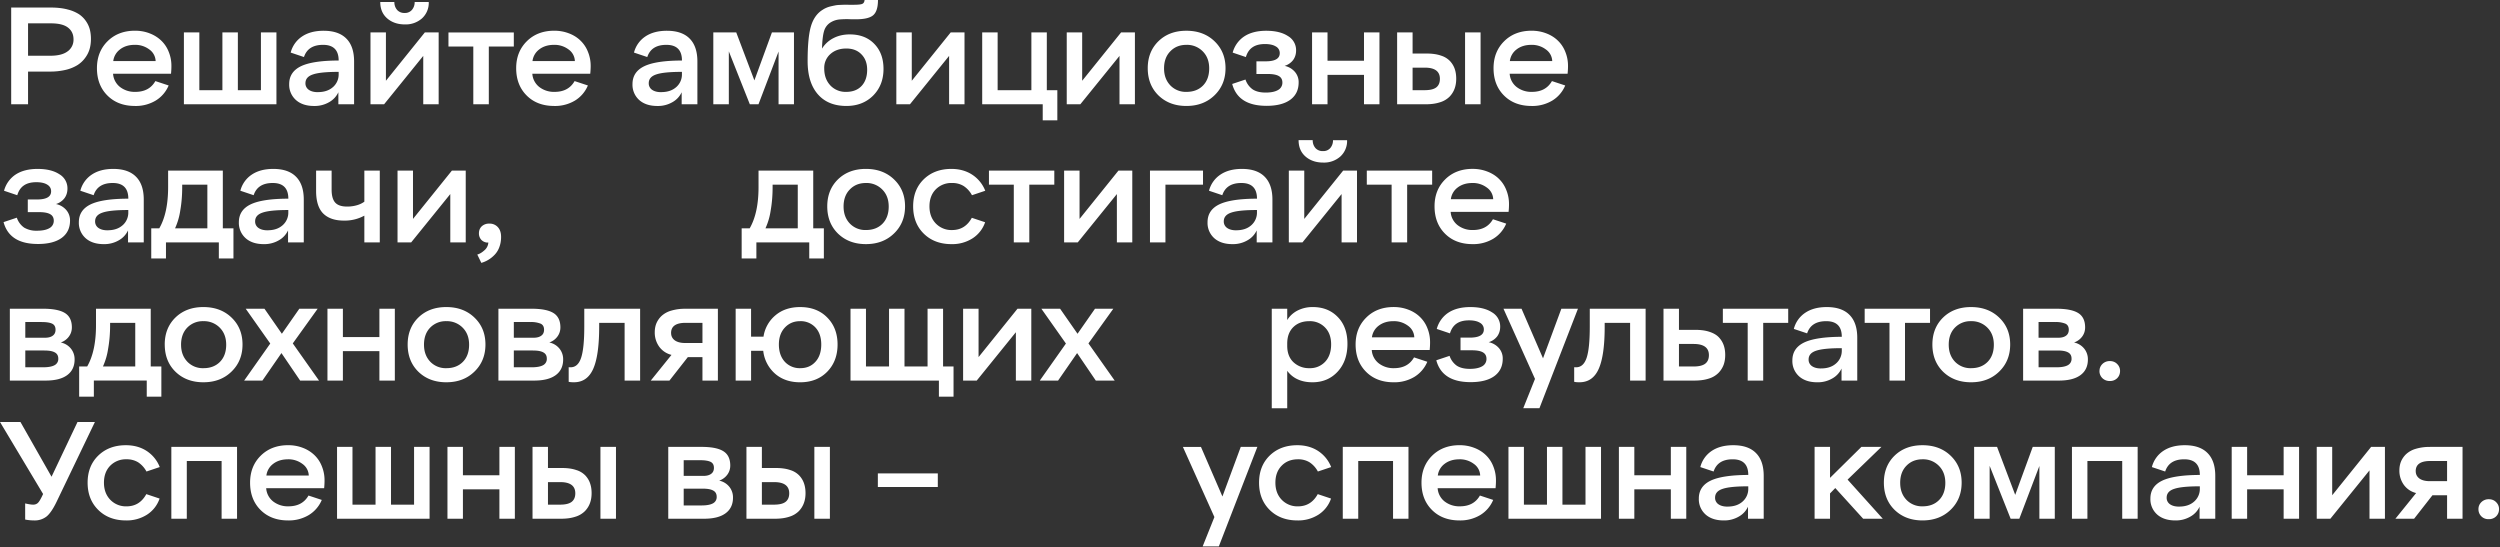 <svg viewBox="0 0 941 206" fill="none" xmlns="http://www.w3.org/2000/svg"><rect x="0" y="0" width="941" height="206" fill="#333333" stroke="none"/><path d="M932.89 191.62c0-1.01.36-1.88 1.09-2.61a3.87 3.87 0 0 1 2.82-1.1c1.11 0 2.03.37 2.74 1.1.73.73 1.1 1.6 1.1 2.61 0 1.09-.37 2-1.08 2.72a3.74 3.74 0 0 1-2.76 1.07 3.69 3.69 0 0 1-3.91-3.78Zm-18.21-23.41h12.22v27.04h-5.82v-8.83h-5.51l-6.9 8.83h-7.04l7.8-9.67a8.06 8.06 0 0 1-4.6-3.05 9.06 9.06 0 0 1-1.7-5.48c0-1.22.21-2.35.63-3.38a8.28 8.28 0 0 1 1.98-2.8 9.12 9.12 0 0 1 3.61-1.95 18 18 0 0 1 5.33-.7Zm-5.4 9.14c0 1.14.45 2.05 1.37 2.75.93.67 2.24 1.01 3.93 1.01h6.5v-7.59h-6.35c-3.64 0-5.46 1.28-5.46 3.83Zm-32.13 17.9h-5.13v-27.04h5.82v18.2l14.65-18.2h5.2v27.04h-5.81v-18.2l-14.73 18.2Zm-17.59 0v-11.07h-13.74v11.07h-5.81v-27.04h5.81v10.67h13.74v-10.67h5.81v27.04h-5.81Zm-44.59-17.77-5-1.67a10.35 10.35 0 0 1 4.31-6.1c2.14-1.42 4.83-2.13 8.08-2.13 3.77 0 6.62.98 8.55 2.94 1.95 1.95 2.92 4.82 2.92 8.61v16.12h-5.91v-4.52a8.23 8.23 0 0 1-3.45 3.71 10.8 10.8 0 0 1-5.67 1.45c-2.9 0-5.2-.75-6.88-2.26a7.69 7.69 0 0 1-2.51-5.97c0-3.06 1.47-5.3 4.42-6.73 2.94-1.42 7.67-2.14 14.19-2.16 0-3.92-1.96-5.89-5.87-5.89-3.79 0-6.18 1.54-7.18 4.6Zm5.25 13.2c2.34 0 4.22-.62 5.64-1.88a6.3 6.3 0 0 0 2.16-4.95v-.8c-4.54 0-7.75.31-9.65.96-1.9.62-2.84 1.72-2.84 3.3a2.9 2.9 0 0 0 1.24 2.48c.85.6 2 .9 3.46.9Zm-21.42 4.57v-21.73h-13.1v21.73h-5.82v-27.04h24.73v27.04h-5.82Zm-55.74 0v-27.04h8.63l6.83 18.06 6.6-18.06h8.3v27.04h-5.8v-19.85l-7.55 19.85h-3.27l-7.9-19.9v19.9h-5.84Zm-33.97-13.58c0-4.15 1.34-7.53 4.03-10.16 2.71-2.62 6.22-3.93 10.52-3.93 4.33 0 7.87 1.33 10.61 3.98 2.74 2.65 4.11 6.01 4.11 10.11 0 4.13-1.38 7.53-4.13 10.2-2.75 2.68-6.28 4.02-10.6 4.02-4.26 0-7.75-1.31-10.48-3.94-2.7-2.64-4.06-6.06-4.06-10.28Zm6.14.08c0 2.6.78 4.73 2.34 6.37a8.05 8.05 0 0 0 6.12 2.46c2.57 0 4.64-.8 6.2-2.39 1.55-1.59 2.33-3.74 2.33-6.44 0-2.66-.81-4.8-2.44-6.43a8.28 8.28 0 0 0-6.14-2.44c-2.46 0-4.47.8-6.05 2.42-1.57 1.6-2.36 3.75-2.36 6.45Zm-32.22 13.5v-27.04h5.81v11.66l11.81-11.66h7.54l-12.74 12.32 13.25 14.72h-7.39l-10.49-11.55-1.98 2.03v9.52h-5.81Zm-38.01-17.77-5-1.67a10.36 10.36 0 0 1 4.31-6.1c2.14-1.42 4.83-2.13 8.08-2.13 3.77 0 6.62.98 8.55 2.94 1.95 1.95 2.92 4.82 2.92 8.61v16.12h-5.91v-4.52a8.23 8.23 0 0 1-3.46 3.71 10.8 10.8 0 0 1-5.66 1.45c-2.9 0-5.2-.75-6.88-2.26a7.68 7.68 0 0 1-2.51-5.97c0-3.06 1.47-5.3 4.41-6.73 2.95-1.42 7.68-2.14 14.2-2.16 0-3.92-1.96-5.89-5.87-5.89-3.79 0-6.18 1.54-7.18 4.6Zm5.25 13.2c2.34 0 4.22-.62 5.64-1.88a6.3 6.3 0 0 0 2.16-4.95v-.8c-4.54 0-7.75.31-9.65.96-1.9.62-2.84 1.72-2.84 3.3a2.9 2.9 0 0 0 1.24 2.48c.85.6 2 .9 3.45.9Zm-21.35 4.57v-11.07h-13.74v11.07h-5.81v-27.04h5.81v10.67h13.74v-10.67h5.81v27.04h-5.81Zm-61.12 0v-27.04h5.82v21.74h8.68v-21.74h5.82v21.74h8.68v-21.74h5.84v27.04h-34.84Zm-18.43.64c-4.28 0-7.74-1.31-10.36-3.94-2.63-2.62-3.94-6.05-3.94-10.28 0-4.1 1.32-7.46 3.96-10.1 2.66-2.66 6.12-4 10.39-4 1.91 0 3.7.32 5.38.95 1.68.62 3.12 1.5 4.34 2.64a11.66 11.66 0 0 1 2.9 4.24 13.97 13.97 0 0 1 1.06 5.5c0 .87-.05 1.82-.15 2.85h-21.8a6.9 6.9 0 0 0 2.56 4.95 8.98 8.98 0 0 0 5.81 1.88c3.49 0 6-1.35 7.54-4.06l5 1.65a12.15 12.15 0 0 1-4.87 5.69 14.62 14.62 0 0 1-7.82 2.03Zm-.05-23c-2.19 0-4.02.55-5.51 1.67a6.46 6.46 0 0 0-2.6 4.42h15.95a5.55 5.55 0 0 0-2.38-4.37 8.73 8.73 0 0 0-5.46-1.73Zm-24.96 22.36v-21.73h-13.1v21.73h-5.82v-27.04h24.73v27.04h-5.81Zm-28.34-9.26 5 1.67a11.67 11.67 0 0 1-4.72 6.05 14.1 14.1 0 0 1-7.92 2.18c-4.29 0-7.76-1.31-10.44-3.94-2.67-2.64-4.01-6.06-4.01-10.28 0-4.18 1.33-7.57 3.99-10.18 2.67-2.6 6.14-3.91 10.4-3.91 3 0 5.61.72 7.83 2.16a12.8 12.8 0 0 1 4.92 6.06l-5 1.68a9.48 9.48 0 0 0-3.15-3.48 8.08 8.08 0 0 0-4.34-1.12c-2.56 0-4.61.82-6.17 2.44-1.56 1.61-2.33 3.73-2.33 6.35 0 2.62.78 4.77 2.36 6.42a8.14 8.14 0 0 0 6.14 2.5c3.28 0 5.76-1.54 7.44-4.6Zm-43.32 19.67 4.42-11.04-11.86-26.4h6.8l8.08 18.66 6.9-18.67h6.25l-14.5 37.45h-6.09Zm-122.26-22.36v-5.1h22.57v5.1h-22.57Zm-23.9 11.95v-27.04h5.85v27.04h-5.85Zm-25.56 0v-27.04h5.81v7.95h5.3c2.07 0 3.85.25 5.34.76a7.86 7.86 0 0 1 3.45 2.08 8.1 8.1 0 0 1 1.78 2.97c.37 1.09.56 2.3.56 3.66 0 1.36-.2 2.6-.61 3.7a8.52 8.52 0 0 1-1.88 3.03 8.52 8.52 0 0 1-3.6 2.13c-1.53.51-3.33.76-5.41.76h-10.74Zm10.43-13.78h-4.62v8.48h4.57c2.02 0 3.47-.36 4.37-1.07.9-.71 1.35-1.78 1.35-3.2 0-2.8-1.9-4.21-5.67-4.21Zm-39.86 13.78v-27.04h12.52c3.75 0 6.5.54 8.22 1.63 1.73 1.08 2.6 2.88 2.6 5.4 0 1.3-.39 2.47-1.15 3.48a6.35 6.35 0 0 1-3.02 2.19 6.63 6.63 0 0 1 3.83 2.33 6.34 6.34 0 0 1 1.37 4.07c0 2.55-.93 4.52-2.8 5.89-1.85 1.37-4.56 2.05-8.12 2.05h-13.45Zm13-11.32h-7.19v6.32h6.76c1.88 0 3.29-.26 4.24-.78a2.64 2.64 0 0 0 1.42-2.5c0-1.06-.43-1.83-1.27-2.3-.85-.5-2.17-.74-3.96-.74Zm-1-10.72h-6.19v5.92h7.39c1.25 0 2.23-.25 2.92-.76.71-.5 1.07-1.26 1.07-2.26 0-1.12-.44-1.88-1.3-2.29-.86-.4-2.16-.6-3.88-.6Zm-37.53 22.04v-27.04h5.85v27.04h-5.84Zm-25.56 0v-27.04h5.81v7.95h5.31c2.07 0 3.84.25 5.33.76a7.87 7.87 0 0 1 3.46 2.08c.83.9 1.42 1.9 1.77 2.97.38 1.09.56 2.3.56 3.66 0 1.36-.2 2.6-.6 3.7a8.5 8.5 0 0 1-1.89 3.03 8.52 8.52 0 0 1-3.6 2.13c-1.53.51-3.33.76-5.41.76h-10.74Zm10.44-13.78h-4.63v8.48h4.57c2.02 0 3.47-.36 4.37-1.07.9-.71 1.35-1.78 1.35-3.2 0-2.8-1.89-4.21-5.66-4.21Zm-22.91 13.78v-11.07h-13.73v11.07h-5.82v-27.04h5.82v10.67h13.73v-10.67h5.82v27.04h-5.82Zm-61.11 0v-27.04h5.81v21.74h8.68v-21.74h5.82v21.74h8.68v-21.74h5.84v27.04h-34.83Zm-18.44.64c-4.28 0-7.73-1.31-10.36-3.94-2.62-2.62-3.93-6.05-3.93-10.28 0-4.1 1.32-7.46 3.96-10.1 2.66-2.66 6.12-4 10.38-4 1.92 0 3.71.32 5.39.95a12.8 12.8 0 0 1 4.34 2.64 11.66 11.66 0 0 1 2.9 4.24 13.97 13.97 0 0 1 1.06 5.5c0 .87-.05 1.82-.15 2.85h-21.82a6.9 6.9 0 0 0 2.57 4.95 8.98 8.98 0 0 0 5.81 1.88c3.5 0 6-1.35 7.55-4.06l5 1.65a12.14 12.14 0 0 1-4.88 5.69 14.62 14.62 0 0 1-7.82 2.03Zm-.05-23c-2.18 0-4.02.55-5.5 1.67a6.46 6.46 0 0 0-2.6 4.42h15.95a5.55 5.55 0 0 0-2.39-4.37 8.73 8.73 0 0 0-5.46-1.73Zm-24.96 22.36v-21.73h-13.1v21.73h-5.82v-27.04h24.73v27.04h-5.81Zm-28.34-9.26 5 1.67a11.67 11.67 0 0 1-4.72 6.05 14.1 14.1 0 0 1-7.92 2.18c-4.28 0-7.76-1.31-10.43-3.94-2.68-2.64-4.02-6.06-4.02-10.28 0-4.18 1.33-7.57 4-10.18 2.67-2.6 6.14-3.91 10.4-3.91 3 0 5.6.72 7.82 2.16a12.8 12.8 0 0 1 4.93 6.06l-5 1.68a9.49 9.49 0 0 0-3.15-3.48 8.08 8.08 0 0 0-4.35-1.12 8.2 8.2 0 0 0-6.17 2.44c-1.55 1.61-2.33 3.73-2.33 6.35 0 2.62.79 4.77 2.36 6.42a8.14 8.14 0 0 0 6.14 2.5c3.29 0 5.77-1.54 7.44-4.6Zm-42.27 9.9c-1.09 0-2.2-.11-3.33-.33v-6.07c1.3.3 2.31.46 3.02.46.78 0 1.42-.26 1.9-.79.5-.54 1.1-1.62 1.83-3.22l-16.22-27.1h7.7l11.7 20.6 9.77-20.6h6.55l-14.44 30.07c-1.26 2.62-2.5 4.44-3.71 5.46a7.2 7.2 0 0 1-4.77 1.52Zm777.45-56.27c0-1.01.36-1.88 1.09-2.61a3.87 3.87 0 0 1 2.82-1.1c1.11 0 2.03.37 2.74 1.1.73.73 1.09 1.6 1.09 2.61 0 1.09-.36 2-1.07 2.72a3.74 3.74 0 0 1-2.76 1.07 3.86 3.86 0 0 1-2.82-1.07 3.69 3.69 0 0 1-1.1-2.72Zm-28.75 3.63v-27.04h12.52c3.76 0 6.5.55 8.23 1.63 1.73 1.08 2.59 2.88 2.59 5.4 0 1.3-.38 2.47-1.14 3.48a6.34 6.34 0 0 1-3.03 2.19 6.63 6.63 0 0 1 3.84 2.33 6.34 6.34 0 0 1 1.37 4.07c0 2.55-.93 4.52-2.8 5.89-1.86 1.37-4.56 2.05-8.12 2.05h-13.46Zm13-11.32h-7.18v6.32h6.75c1.88 0 3.3-.26 4.24-.78a2.64 2.64 0 0 0 1.42-2.5c0-1.06-.42-1.83-1.26-2.3-.85-.5-2.17-.74-3.97-.74Zm-.99-10.72h-6.2v5.92h7.4c1.25 0 2.22-.25 2.92-.76.7-.5 1.06-1.26 1.06-2.26 0-1.12-.43-1.88-1.3-2.29a9.6 9.6 0 0 0-3.88-.6Zm-46.16 8.46c0-4.15 1.35-7.53 4.04-10.16 2.7-2.62 6.21-3.93 10.51-3.93 4.33 0 7.87 1.33 10.61 3.98 2.75 2.64 4.12 6.01 4.12 10.11 0 4.13-1.38 7.53-4.14 10.2-2.74 2.68-6.27 4.02-10.59 4.02-4.26 0-7.76-1.31-10.49-3.94-2.7-2.64-4.06-6.06-4.06-10.28Zm6.15.08c0 2.6.77 4.73 2.33 6.37a8.05 8.05 0 0 0 6.12 2.46c2.57 0 4.64-.8 6.2-2.39 1.55-1.59 2.33-3.74 2.33-6.44 0-2.66-.81-4.8-2.44-6.43a8.28 8.28 0 0 0-6.14-2.43 8.1 8.1 0 0 0-6.04 2.4c-1.58 1.61-2.36 3.77-2.36 6.46Zm-31.64-8.23v-5.3h24.6v5.3h-9.42v21.73h-5.84v-21.73h-9.34Zm-21.66 3.96-5-1.67a10.36 10.36 0 0 1 4.32-6.1c2.13-1.42 4.82-2.13 8.07-2.13 3.77 0 6.63.98 8.56 2.94 1.94 1.95 2.92 4.82 2.92 8.61v16.12h-5.92v-4.52a8.23 8.23 0 0 1-3.45 3.71 10.8 10.8 0 0 1-5.67 1.45c-2.9 0-5.2-.75-6.88-2.26a7.69 7.69 0 0 1-2.5-5.97c0-3.06 1.46-5.3 4.4-6.73 2.95-1.42 7.69-2.14 14.2-2.16 0-3.92-1.95-5.88-5.86-5.88-3.8 0-6.19 1.53-7.19 4.59Zm5.26 13.2c2.33 0 4.21-.62 5.63-1.88a6.3 6.3 0 0 0 2.16-4.95v-.8c-4.53 0-7.75.31-9.65.96-1.9.62-2.84 1.72-2.84 3.3a2.9 2.9 0 0 0 1.24 2.48c.85.6 2 .9 3.46.9Zm-36.98-17.16v-5.3h24.6v5.3h-9.41v21.73h-5.84v-21.73h-9.35Zm-22.34 21.73v-27.04h5.82v7.95h6.19c2.08 0 3.87.25 5.36.76 1.5.5 2.67 1.19 3.5 2.08.83.9 1.43 1.9 1.8 2.97.38 1.09.56 2.3.56 3.66 0 1.36-.2 2.6-.6 3.7a8.68 8.68 0 0 1-1.94 3.03 8.52 8.52 0 0 1-3.6 2.13c-1.54.51-3.36.76-5.46.76h-11.63Zm11.33-13.78h-5.51v8.48h5.45c2.05 0 3.53-.36 4.45-1.07.91-.71 1.37-1.78 1.37-3.2 0-2.8-1.92-4.21-5.76-4.21Zm-23.9 13.78v-21.73h-9.57v1.45c0 7.24-.75 12.54-2.26 15.9-1.49 3.34-3.9 5.02-7.24 5.02-.9 0-1.55-.06-1.98-.18v-5.5c.1.03.34.04.71.04 1.85 0 3.17-1.18 3.97-3.55.8-2.39 1.19-6.3 1.19-11.73v-6.76h21.02v27.04h-5.84Zm-40.22 10.41 4.42-11.04-11.86-26.4h6.8l8.08 18.66 6.9-18.67h6.25l-14.5 37.45h-6.09Zm-19.83-9.82c-7.13 0-11.43-2.74-12.9-8.23l5-1.67a7.35 7.35 0 0 0 2.75 3.73c1.21.78 2.83 1.17 4.85 1.17 2.03 0 3.58-.33 4.67-.97a3.1 3.1 0 0 0 1.62-2.8c0-1.1-.44-1.92-1.32-2.43-.88-.52-2.26-.79-4.14-.79h-4.31v-4.77h3.48c3.53 0 5.3-1.02 5.3-3.07a2.8 2.8 0 0 0-1.47-2.52c-.97-.6-2.33-.91-4.09-.91-1.95 0-3.51.4-4.7 1.22-1.16.8-2 2.02-2.49 3.68l-4.97-1.67a10.57 10.57 0 0 1 4.37-6.12c2.15-1.4 4.9-2.11 8.25-2.11 3.45 0 6.19.67 8.2 2a6.12 6.12 0 0 1 3.05 5.39c0 1.4-.38 2.61-1.12 3.63a6.46 6.46 0 0 1-3.2 2.2 6.91 6.91 0 0 1 3.86 2.24 5.9 5.9 0 0 1 1.42 3.99c0 2.8-1.05 4.98-3.15 6.52-2.1 1.53-5.08 2.29-8.96 2.29Zm-28.97.05c-4.28 0-7.74-1.31-10.36-3.94-2.62-2.62-3.94-6.05-3.94-10.28 0-4.1 1.32-7.46 3.97-10.1 2.65-2.66 6.11-4 10.38-4 1.91 0 3.7.32 5.38.95 1.68.62 3.13 1.5 4.34 2.64a11.66 11.66 0 0 1 2.9 4.24 13.97 13.97 0 0 1 1.06 5.5c0 .87-.05 1.82-.15 2.85h-21.8a6.9 6.9 0 0 0 2.56 4.95 8.98 8.98 0 0 0 5.81 1.88c3.49 0 6-1.35 7.54-4.06l5 1.65a12.14 12.14 0 0 1-4.87 5.69 14.62 14.62 0 0 1-7.82 2.03Zm-.05-23c-2.19 0-4.02.55-5.51 1.67a6.46 6.46 0 0 0-2.6 4.42h15.95a5.55 5.55 0 0 0-2.38-4.37 8.73 8.73 0 0 0-5.46-1.72Zm-30.52 23c-2.19 0-4.07-.4-5.67-1.17a9.99 9.99 0 0 1-3.8-3.15v14.1h-5.82v-37.46h5.82v4.27c.9-1.5 2.18-2.7 3.86-3.58a12.33 12.33 0 0 1 5.81-1.32c3.82 0 6.95 1.25 9.37 3.76 2.42 2.48 3.63 5.84 3.63 10.08 0 4.33-1.24 7.83-3.7 10.48-2.46 2.66-5.63 3.99-9.5 3.99Zm-7.11-7.54a8.46 8.46 0 0 0 6.01 2.23 7.7 7.7 0 0 0 5.9-2.41c1.5-1.6 2.26-3.8 2.26-6.55 0-2.7-.78-4.82-2.31-6.37a7.84 7.84 0 0 0-5.9-2.36c-2.5 0-4.52.75-6.04 2.25-1.52 1.51-2.28 3.57-2.28 6.17v.84c0 2.63.78 4.7 2.36 6.2Zm-95.49 6.9 9.83-13.94-9.24-13.1h7.05l6.56 9.42 6.57-9.42h6.9l-9.36 13.05 9.88 14h-7.11l-7.04-10.36-7.16 10.35h-6.88Zm-23.74 0h-5.13v-27.04h5.82v18.2l14.65-18.2h5.2v27.04h-5.81v-18.2l-14.73 18.2Zm-47.51 0v-27.04h5.82v21.74h8.68v-21.74h5.82v21.74h8.68v-21.74h5.84v21.74h3.94v11.35h-5.51v-6.05h-33.26Zm-43.23 0v-27.04h5.8v10.52h4.68a12.9 12.9 0 0 1 4.5-8.05c2.45-2.07 5.55-3.1 9.29-3.1 4.23 0 7.63 1.31 10.2 3.93 2.6 2.63 3.89 6.01 3.89 10.16 0 4.16-1.3 7.58-3.88 10.23-2.6 2.66-6 3.99-10.21 3.99-3.81 0-6.96-1.08-9.45-3.25a13.38 13.38 0 0 1-4.44-8.6h-4.57v11.21h-5.81Zm16.27-13.58c0 2.7.75 4.88 2.23 6.5a7.61 7.61 0 0 0 5.82 2.41c2.35 0 4.26-.8 5.71-2.41 1.46-1.6 2.19-3.77 2.19-6.5 0-2.7-.73-4.82-2.19-6.4a7.5 7.5 0 0 0-5.81-2.38c-2.29 0-4.18.8-5.69 2.4-1.5 1.6-2.26 3.72-2.26 6.38Zm-35.17-13.46h12.21v27.04h-5.81v-8.83h-5.5l-6.92 8.83h-7.03l7.8-9.67a8.06 8.06 0 0 1-4.6-3.05 9.06 9.06 0 0 1-1.7-5.48c0-1.22.21-2.35.63-3.38a8.28 8.28 0 0 1 1.98-2.8 9.12 9.12 0 0 1 3.61-1.95 18 18 0 0 1 5.33-.7Zm-5.4 9.14c0 1.14.45 2.05 1.37 2.75.93.67 2.24 1.01 3.93 1.01h6.5v-7.59h-6.35c-3.64 0-5.46 1.28-5.46 3.83Zm-17.5 17.9v-21.73h-9.57v1.45c0 7.24-.76 12.54-2.26 15.9-1.5 3.34-3.9 5.02-7.24 5.02-.9 0-1.56-.06-1.98-.18v-5.5c.1.03.34.04.71.04 1.85 0 3.17-1.18 3.96-3.55.8-2.39 1.2-6.3 1.2-11.73v-6.76h21.02v27.04h-5.84Zm-47.5 0v-27.04h12.5c3.77 0 6.5.55 8.24 1.63 1.72 1.08 2.59 2.88 2.59 5.4 0 1.3-.39 2.47-1.15 3.48a6.35 6.35 0 0 1-3.02 2.19 6.63 6.63 0 0 1 3.84 2.33 6.34 6.34 0 0 1 1.37 4.07c0 2.55-.93 4.52-2.8 5.89-1.86 1.37-4.57 2.05-8.12 2.05h-13.46Zm13-11.32h-7.2v6.32h6.76c1.88 0 3.3-.26 4.24-.78a2.64 2.64 0 0 0 1.42-2.5c0-1.06-.42-1.83-1.27-2.3-.84-.5-2.16-.74-3.96-.74Zm-1-10.72h-6.2v5.92h7.4c1.25 0 2.22-.25 2.91-.76.72-.5 1.07-1.26 1.07-2.26 0-1.12-.43-1.88-1.3-2.29a9.6 9.6 0 0 0-3.88-.6Zm-46.16 8.46c0-4.15 1.35-7.53 4.04-10.16 2.7-2.62 6.21-3.93 10.51-3.93 4.33 0 7.87 1.33 10.61 3.98 2.75 2.64 4.12 6.01 4.12 10.11 0 4.13-1.38 7.53-4.14 10.2-2.74 2.68-6.27 4.02-10.59 4.02-4.27 0-7.76-1.31-10.49-3.94-2.7-2.64-4.06-6.06-4.06-10.28Zm6.15.08c0 2.6.78 4.73 2.33 6.37a8.05 8.05 0 0 0 6.12 2.46c2.57 0 4.64-.8 6.2-2.39 1.55-1.59 2.33-3.74 2.33-6.44 0-2.66-.81-4.8-2.44-6.43a8.28 8.28 0 0 0-6.14-2.43 8.1 8.1 0 0 0-6.04 2.4c-1.58 1.61-2.36 3.77-2.36 6.46Zm-16.79 13.5v-11.07h-13.74v11.07h-5.81v-27.04h5.81v10.67h13.74v-10.67h5.81v27.04h-5.8Zm-50.9 0 9.82-13.94-9.24-13.1h7.06l6.55 9.42 6.57-9.42h6.9l-9.36 13.05 9.88 14h-7.11l-7.04-10.36-7.16 10.35h-6.88Zm-29.9-13.58c0-4.15 1.35-7.53 4.04-10.16 2.71-2.62 6.22-3.93 10.51-3.93 4.34 0 7.88 1.33 10.62 3.98 2.74 2.64 4.11 6.01 4.11 10.11 0 4.13-1.38 7.53-4.14 10.2-2.74 2.68-6.27 4.02-10.59 4.02-4.26 0-7.76-1.31-10.48-3.94-2.71-2.64-4.06-6.06-4.06-10.28Zm6.15.08c0 2.6.78 4.73 2.34 6.37a8.05 8.05 0 0 0 6.12 2.46c2.57 0 4.63-.8 6.2-2.39 1.55-1.59 2.33-3.74 2.33-6.44 0-2.66-.82-4.8-2.44-6.43a8.28 8.28 0 0 0-6.15-2.43 8.1 8.1 0 0 0-6.04 2.4c-1.57 1.61-2.36 3.77-2.36 6.46Zm-38.36 19.55v-11.35h3.02c2.21-3.86 3.32-9.02 3.32-15.5v-6.24h20.6v21.74h4v11.35h-5.5v-6.05h-19.91v6.05h-5.53Zm11.65-27.78v.94c0 3.06-.25 6-.74 8.78a24.7 24.7 0 0 1-1.95 6.7h12.16v-16.42h-9.47Zm-37.74 21.73v-27.04h12.52c3.76 0 6.5.55 8.23 1.63 1.73 1.08 2.6 2.88 2.6 5.4 0 1.3-.39 2.47-1.15 3.48a6.35 6.35 0 0 1-3.02 2.19 6.63 6.63 0 0 1 3.83 2.33 6.34 6.34 0 0 1 1.37 4.07c0 2.55-.93 4.52-2.8 5.89-1.85 1.37-4.56 2.05-8.12 2.05h-13.45Zm13-11.32h-7.18v6.32h6.76c1.87 0 3.29-.26 4.24-.78a2.64 2.64 0 0 0 1.42-2.5c0-1.06-.43-1.83-1.27-2.3-.85-.5-2.17-.74-3.96-.74Zm-.98-10.72h-6.2v5.92h7.39c1.25 0 2.23-.25 2.92-.76.71-.5 1.07-1.26 1.07-2.26 0-1.12-.44-1.88-1.3-2.29-.86-.4-2.16-.6-3.88-.6Zm538.53-29.32c-4.28 0-7.74-1.31-10.36-3.94-2.62-2.62-3.93-6.05-3.93-10.28 0-4.1 1.31-7.46 3.96-10.1 2.65-2.66 6.12-4 10.38-4 1.91 0 3.7.32 5.38.95 1.68.62 3.13 1.5 4.35 2.64a11.66 11.66 0 0 1 2.89 4.24 13.96 13.96 0 0 1 1.07 5.5c0 .87-.05 1.82-.16 2.85h-21.8a6.9 6.9 0 0 0 2.56 4.95 8.98 8.98 0 0 0 5.81 1.88c3.49 0 6-1.35 7.54-4.06l5 1.65a12.14 12.14 0 0 1-4.87 5.69 14.62 14.62 0 0 1-7.82 2.03Zm-.05-23c-2.18 0-4.02.55-5.51 1.67a6.46 6.46 0 0 0-2.59 4.42h15.94a5.55 5.55 0 0 0-2.38-4.37 8.73 8.73 0 0 0-5.46-1.73Zm-39.74.63v-5.3h24.6v5.3h-9.41v21.73h-5.85v-21.73h-9.34Zm-24.22 21.73h-5.13v-27.04h5.81v18.2l14.65-18.2h5.2v27.04h-5.8v-18.2l-14.73 18.2Zm-1.45-38.49h5.3c0 1.17.35 2.15 1.02 2.95a3.6 3.6 0 0 0 2.87 1.16 3.4 3.4 0 0 0 2.75-1.16 4.39 4.39 0 0 0 1.01-2.95h5.3a7.9 7.9 0 0 1-2.53 6.15 9.22 9.22 0 0 1-6.45 2.28c-2.68 0-4.9-.75-6.65-2.26-1.75-1.52-2.62-3.58-2.62-6.17Zm-28.72 20.72-5-1.68a10.36 10.36 0 0 1 4.32-6.09c2.13-1.42 4.82-2.13 8.07-2.13 3.78 0 6.63.98 8.56 2.94 1.94 1.95 2.92 4.82 2.92 8.61v16.12h-5.92v-4.52a8.24 8.24 0 0 1-3.45 3.71 10.8 10.8 0 0 1-5.66 1.45c-2.92 0-5.2-.75-6.89-2.26a7.69 7.69 0 0 1-2.5-5.97c0-3.06 1.46-5.3 4.41-6.73 2.94-1.42 7.68-2.14 14.2-2.15 0-3.93-1.96-5.9-5.87-5.9-3.8 0-6.19 1.54-7.19 4.6Zm5.26 13.2c2.33 0 4.21-.62 5.63-1.88a6.3 6.3 0 0 0 2.16-4.95v-.8c-4.53 0-7.75.31-9.64.96-1.9.62-2.85 1.72-2.85 3.3a2.9 2.9 0 0 0 1.25 2.48c.84.6 2 .9 3.45.9Zm-32.48 4.57v-27.04h19.96v5.31h-14.14v21.73h-5.82Zm-27.19 0h-5.13v-27.04h5.81v18.2l14.65-18.2h5.2v27.04h-5.8v-18.2l-14.73 18.2Zm-33.42-21.73v-5.3h24.6v5.3h-9.41v21.73h-5.84v-21.73h-9.35Zm-6.44 12.47 5 1.67a11.67 11.67 0 0 1-4.73 6.05 14.1 14.1 0 0 1-7.92 2.18c-4.28 0-7.76-1.31-10.44-3.94-2.67-2.64-4-6.07-4-10.28 0-4.18 1.32-7.57 3.98-10.18 2.67-2.6 6.14-3.91 10.41-3.91 3 0 5.6.72 7.82 2.16a12.8 12.8 0 0 1 4.93 6.06l-5 1.68a9.48 9.48 0 0 0-3.16-3.48 8.08 8.08 0 0 0-4.34-1.12 8.2 8.2 0 0 0-6.17 2.44c-1.55 1.61-2.33 3.73-2.33 6.35 0 2.62.78 4.76 2.36 6.42a8.14 8.14 0 0 0 6.14 2.5c3.29 0 5.77-1.54 7.44-4.6Zm-54.42-4.32c0-4.15 1.35-7.53 4.04-10.16 2.7-2.62 6.21-3.93 10.51-3.93 4.33 0 7.87 1.33 10.61 3.98 2.75 2.65 4.12 6.01 4.12 10.11 0 4.13-1.38 7.53-4.14 10.2-2.75 2.68-6.27 4.02-10.59 4.02-4.27 0-7.76-1.31-10.49-3.94-2.7-2.64-4.06-6.07-4.06-10.28Zm6.14.08c0 2.6.78 4.73 2.34 6.37a8.05 8.05 0 0 0 6.12 2.46c2.57 0 4.64-.8 6.2-2.38 1.55-1.6 2.33-3.75 2.33-6.45 0-2.66-.81-4.8-2.44-6.43a8.28 8.28 0 0 0-6.14-2.44c-2.45 0-4.47.8-6.04 2.42-1.58 1.6-2.37 3.75-2.37 6.45Zm-38.36 19.55v-11.35h3.02c2.22-3.86 3.33-9.02 3.33-15.5v-6.24h20.59v21.74h4v11.35h-5.5v-6.05h-19.9v6.05h-5.54Zm11.65-27.78v.94c0 3.06-.24 6-.73 8.78a24.68 24.68 0 0 1-1.96 6.7h12.16v-16.42h-9.47Zm-109.64 29.43-1.52-3.13c.9-.25 1.76-.77 2.61-1.54a4.18 4.18 0 0 0 1.55-2.98h-.61c-.9-.15-1.6-.53-2.13-1.14a3.52 3.52 0 0 1-.8-2.33c0-1.09.36-1.97 1.05-2.64a3.99 3.99 0 0 1 2.87-1.02 4.1 4.1 0 0 1 3.22 1.35c.8.88 1.2 2.1 1.2 3.65 0 1.4-.22 2.68-.66 3.84a8.08 8.08 0 0 1-1.75 2.86 11.1 11.1 0 0 1-5.03 3.08Zm-26.41-7.7h-5.13v-27.04h5.82v18.2l14.65-18.2h5.2v27.04h-5.81v-18.2l-14.73 18.2Zm-11.81-27.04v27.04h-5.81v-10.08a15.3 15.3 0 0 1-7.74 1.86c-3.37 0-5.96-.9-7.75-2.67-1.78-1.8-2.67-4.63-2.67-8.5v-7.65h5.84v7.14c0 2.27.45 3.9 1.35 4.9.9 1 2.39 1.5 4.47 1.5a13 13 0 0 0 3.73-.51 8.98 8.98 0 0 0 2.77-1.32v-11.7h5.81Zm-47.48 9.27-5-1.68a10.36 10.36 0 0 1 4.32-6.09c2.13-1.42 4.82-2.13 8.07-2.13 3.78 0 6.63.98 8.56 2.94 1.94 1.95 2.92 4.82 2.92 8.61v16.12h-5.92v-4.52a8.24 8.24 0 0 1-3.45 3.71 10.8 10.8 0 0 1-5.66 1.45c-2.91 0-5.2-.75-6.88-2.26a7.69 7.69 0 0 1-2.52-5.97c0-3.06 1.47-5.3 4.42-6.73 2.95-1.42 7.68-2.14 14.2-2.15 0-3.93-1.96-5.9-5.87-5.9-3.8 0-6.19 1.54-7.19 4.6Zm5.26 13.2c2.33 0 4.21-.62 5.63-1.88a6.3 6.3 0 0 0 2.16-4.95v-.8c-4.53 0-7.75.31-9.64.96-1.9.62-2.85 1.72-2.85 3.3a2.9 2.9 0 0 0 1.25 2.48c.84.6 2 .9 3.45.9Zm-43.8 10.62v-11.35h3.02c2.22-3.86 3.33-9.02 3.33-15.5v-6.24h20.59v21.74h4v11.35h-5.5v-6.05h-19.9v6.05h-5.54Zm11.65-27.78v.94c0 3.06-.24 6-.73 8.78a24.7 24.7 0 0 1-1.96 6.7h12.16v-16.42h-9.47Zm-33.34 3.96-5-1.68a10.36 10.36 0 0 1 4.32-6.09c2.13-1.42 4.82-2.13 8.07-2.13 3.78 0 6.63.98 8.56 2.94 1.95 1.95 2.92 4.82 2.92 8.61v16.12h-5.92v-4.52a8.24 8.24 0 0 1-3.45 3.71 10.8 10.8 0 0 1-5.66 1.45c-2.91 0-5.2-.75-6.88-2.26a7.69 7.69 0 0 1-2.52-5.97c0-3.06 1.48-5.3 4.42-6.73 2.95-1.42 7.68-2.14 14.2-2.15 0-3.93-1.96-5.9-5.87-5.9-3.8 0-6.19 1.54-7.19 4.6Zm5.26 13.2c2.34 0 4.21-.62 5.64-1.88a6.3 6.3 0 0 0 2.15-4.95v-.8c-4.53 0-7.75.31-9.64.96-1.9.62-2.85 1.72-2.85 3.3a2.9 2.9 0 0 0 1.25 2.48c.84.6 2 .9 3.45.9Zm-26.26 5.16c-7.12 0-11.42-2.74-12.9-8.23l5-1.67a7.35 7.35 0 0 0 2.75 3.73 8.9 8.9 0 0 0 4.85 1.17c2.03 0 3.59-.33 4.67-.97a3.1 3.1 0 0 0 1.63-2.8c0-1.1-.44-1.92-1.32-2.43-.88-.52-2.26-.79-4.14-.79h-4.32v-4.77h3.48c3.54 0 5.3-1.02 5.3-3.07 0-1.09-.48-1.92-1.47-2.52-.96-.6-2.32-.91-4.08-.91-1.95 0-3.52.4-4.7 1.22-1.17.8-2 2.02-2.49 3.68l-4.98-1.68a10.58 10.58 0 0 1 4.37-6.11c2.15-1.4 4.9-2.11 8.25-2.11 3.46 0 6.19.67 8.2 2a6.12 6.12 0 0 1 3.05 5.39c0 1.4-.37 2.61-1.12 3.63a6.46 6.46 0 0 1-3.2 2.2 6.91 6.91 0 0 1 3.86 2.24 5.9 5.9 0 0 1 1.43 3.99c0 2.8-1.05 4.98-3.15 6.52-2.1 1.53-5.09 2.29-8.97 2.29Zm562.22-51.95c-4.28 0-7.74-1.31-10.36-3.94-2.62-2.62-3.93-6.05-3.93-10.28 0-4.1 1.32-7.46 3.96-10.1 2.65-2.66 6.12-4 10.38-4 1.91 0 3.7.32 5.38.95 1.68.62 3.13 1.5 4.35 2.64a11.66 11.66 0 0 1 2.9 4.24 13.96 13.96 0 0 1 1.06 5.5c0 .87-.05 1.82-.16 2.85h-21.8a6.9 6.9 0 0 0 2.56 4.95 8.98 8.98 0 0 0 5.81 1.88c3.49 0 6-1.35 7.54-4.06l5 1.65a12.14 12.14 0 0 1-4.87 5.69 14.62 14.62 0 0 1-7.82 2.03Zm-.05-23c-2.18 0-4.02.55-5.51 1.67a6.46 6.46 0 0 0-2.59 4.42h15.95a5.55 5.55 0 0 0-2.4-4.37 8.73 8.73 0 0 0-5.45-1.73Zm-24.96 22.36v-27.04h5.84v27.04h-5.84Zm-25.57 0v-27.04h5.82v7.95h5.3c2.07 0 3.85.25 5.34.76a7.86 7.86 0 0 1 3.45 2.08c.83.9 1.42 1.9 1.78 2.97.37 1.09.55 2.3.55 3.66 0 1.36-.2 2.6-.6 3.7a8.53 8.53 0 0 1-1.88 3.03 8.52 8.52 0 0 1-3.6 2.13c-1.53.51-3.33.76-5.42.76h-10.74Zm10.44-13.78h-4.62v8.48h4.57c2.01 0 3.47-.36 4.37-1.07.9-.71 1.34-1.78 1.34-3.2 0-2.8-1.89-4.21-5.66-4.21Zm-22.91 13.78v-11.07h-13.73v11.07h-5.82v-27.04h5.82v10.67h13.73v-10.67h5.82v27.04h-5.82Zm-36.71.59c-7.13 0-11.43-2.74-12.9-8.23l5-1.67a7.34 7.34 0 0 0 2.75 3.73c1.21.78 2.83 1.17 4.84 1.17 2.04 0 3.6-.33 4.68-.97a3.1 3.1 0 0 0 1.62-2.8c0-1.1-.44-1.92-1.32-2.43-.88-.52-2.26-.79-4.14-.79h-4.31v-4.77h3.47c3.54 0 5.31-1.02 5.31-3.07a2.8 2.8 0 0 0-1.47-2.52c-.97-.6-2.33-.91-4.09-.91-1.95 0-3.51.4-4.7 1.22-1.17.8-2 2.02-2.49 3.68l-4.97-1.68a10.58 10.58 0 0 1 4.37-6.11c2.14-1.4 4.9-2.11 8.25-2.11 3.45 0 6.19.67 8.2 2a6.12 6.12 0 0 1 3.05 5.39c0 1.4-.38 2.61-1.12 3.63a6.46 6.46 0 0 1-3.2 2.2 6.92 6.92 0 0 1 3.86 2.24 5.9 5.9 0 0 1 1.42 3.99c0 2.8-1.05 4.98-3.15 6.52-2.1 1.53-5.08 2.29-8.96 2.29Zm-44.69-14.17c0-4.15 1.35-7.53 4.04-10.16 2.7-2.62 6.2-3.93 10.5-3.93 4.34 0 7.88 1.33 10.62 3.98 2.74 2.65 4.12 6.01 4.12 10.11 0 4.13-1.38 7.53-4.14 10.2-2.75 2.68-6.27 4.02-10.6 4.02-4.26 0-7.75-1.31-10.48-3.94-2.7-2.64-4.06-6.07-4.06-10.28Zm6.14.08c0 2.6.78 4.73 2.34 6.37a8.05 8.05 0 0 0 6.12 2.46c2.57 0 4.64-.8 6.2-2.38 1.55-1.6 2.33-3.75 2.33-6.45 0-2.66-.81-4.8-2.44-6.43a8.28 8.28 0 0 0-6.14-2.44c-2.46 0-4.47.8-6.04 2.42-1.58 1.6-2.37 3.75-2.37 6.45Zm-31.51 13.5h-5.12v-27.04h5.81v18.2l14.65-18.2h5.2v27.04h-5.8v-18.2l-14.74 18.2Zm-36.94 0v-27.04h5.81v21.74h12.7v-21.74h5.81v21.74h3.96v11.35h-5.5v-6.05h-22.78Zm-27.2 0h-5.12v-27.04h5.81v18.2l14.65-18.2h5.2v27.04h-5.8v-18.2l-14.73 18.2Zm-23.89.64c-4.64 0-8.23-1.47-10.79-4.42-2.56-2.96-3.83-7.1-3.83-12.44 0-5.84.4-10.17 1.21-13 .82-2.84 2.25-4.93 4.3-6.25a9.35 9.35 0 0 1 3.25-1.4c.62-.15 1.16-.26 1.62-.35.48-.1 1.08-.16 1.8-.18a38.48 38.48 0 0 1 3.35-.05h1.58c1.76 0 2.9-.1 3.43-.33.54-.23.84-.73.89-1.47h5.05c0 2.78-.6 4.68-1.78 5.71-1.18 1.04-3.37 1.55-6.55 1.55-.42 0-1.1 0-2.03-.02a32.32 32.32 0 0 0-3.96.07 7.72 7.72 0 0 0-3.58 1.17 5.58 5.58 0 0 0-2.36 3.12c-.44 1.37-.71 3.6-.81 6.7a10.82 10.82 0 0 1 4.31-3.95c1.81-.94 3.86-1.4 6.15-1.4 3.84 0 6.91 1.18 9.21 3.55 2.32 2.37 3.48 5.52 3.48 9.45 0 4.06-1.3 7.4-3.9 10.03-2.62 2.6-5.96 3.9-10.04 3.9Zm-6.1-7.77a7.84 7.84 0 0 0 6 2.46c2.45 0 4.38-.74 5.79-2.23 1.4-1.5 2.1-3.52 2.1-6.1 0-2.4-.71-4.33-2.15-5.79-1.42-1.47-3.32-2.2-5.69-2.2-2.45 0-4.46.7-6.02 2.1a6.91 6.91 0 0 0-2.3 5.39c0 2.6.75 4.73 2.28 6.37Zm-44.02 7.13v-27.04h8.63l6.83 18.06 6.6-18.06h8.3v27.04h-5.8v-19.85l-7.55 19.85h-3.27l-7.9-19.9v19.9h-5.84Zm-24.86-17.77-5-1.68a10.35 10.35 0 0 1 4.31-6.09c2.14-1.42 4.83-2.13 8.08-2.13 3.77 0 6.63.98 8.56 2.94 1.94 1.95 2.92 4.82 2.92 8.61v16.12h-5.92v-4.52a8.24 8.24 0 0 1-3.45 3.71 10.8 10.8 0 0 1-5.66 1.45c-2.92 0-5.21-.75-6.89-2.26a7.69 7.69 0 0 1-2.51-5.97c0-3.06 1.47-5.3 4.42-6.73 2.94-1.42 7.67-2.14 14.2-2.15 0-3.93-1.96-5.9-5.87-5.9-3.8 0-6.19 1.54-7.19 4.6Zm5.26 13.2c2.33 0 4.21-.62 5.63-1.88a6.3 6.3 0 0 0 2.16-4.95v-.8c-4.53 0-7.75.31-9.65.96-1.9.62-2.84 1.72-2.84 3.3a2.9 2.9 0 0 0 1.24 2.48c.85.6 2 .9 3.46.9Zm-40.3 5.21c-4.28 0-7.74-1.31-10.36-3.94-2.62-2.62-3.94-6.05-3.94-10.28 0-4.1 1.33-7.46 3.97-10.1 2.65-2.66 6.12-4 10.38-4 1.91 0 3.7.32 5.38.95 1.68.62 3.13 1.5 4.34 2.64a11.66 11.66 0 0 1 2.9 4.24 13.96 13.96 0 0 1 1.07 5.5c0 .87-.06 1.82-.16 2.85h-21.8a6.9 6.9 0 0 0 2.56 4.95 8.98 8.98 0 0 0 5.81 1.88c3.49 0 6-1.35 7.54-4.06l5 1.65a12.14 12.14 0 0 1-4.87 5.69 14.62 14.62 0 0 1-7.82 2.03Zm-.05-23c-2.19 0-4.02.55-5.51 1.67a6.46 6.46 0 0 0-2.6 4.42h15.95a5.55 5.55 0 0 0-2.38-4.37 8.73 8.73 0 0 0-5.46-1.73Zm-39.74.63v-5.3h24.6v5.3h-9.41v21.73h-5.84v-21.73h-9.35Zm-24.22 21.73h-5.13v-27.04h5.81v18.2l14.65-18.2h5.2v27.04h-5.8v-18.2l-14.73 18.2Zm-1.45-38.49h5.3c0 1.17.35 2.15 1.02 2.95a3.6 3.6 0 0 0 2.87 1.17 3.4 3.4 0 0 0 2.74-1.17 4.38 4.38 0 0 0 1.02-2.95h5.3a7.9 7.9 0 0 1-2.53 6.15 9.22 9.22 0 0 1-6.45 2.28c-2.68 0-4.9-.75-6.65-2.26-1.75-1.52-2.62-3.58-2.62-6.17Zm-28.72 20.72-5-1.68a10.36 10.36 0 0 1 4.32-6.09c2.13-1.42 4.82-2.13 8.07-2.13 3.78 0 6.63.98 8.56 2.94 1.95 1.95 2.92 4.82 2.92 8.61v16.12h-5.92v-4.52a8.24 8.24 0 0 1-3.45 3.71 10.8 10.8 0 0 1-5.66 1.45c-2.91 0-5.2-.75-6.88-2.26a7.68 7.68 0 0 1-2.52-5.97c0-3.06 1.48-5.3 4.42-6.73 2.95-1.42 7.68-2.14 14.2-2.15 0-3.93-1.96-5.9-5.87-5.9-3.8 0-6.19 1.54-7.19 4.6Zm5.26 13.2c2.34 0 4.22-.62 5.64-1.88a6.3 6.3 0 0 0 2.16-4.95v-.8c-4.54 0-7.76.31-9.65.96-1.9.62-2.85 1.72-2.85 3.3a2.9 2.9 0 0 0 1.25 2.48c.84.6 2 .9 3.45.9Zm-50.45 4.57v-27.04h5.81v21.74h8.68v-21.74h5.82v21.74h8.68v-21.74h5.84v27.04h-34.83Zm-18.44.64c-4.28 0-7.73-1.31-10.36-3.94-2.62-2.62-3.93-6.05-3.93-10.28 0-4.1 1.32-7.46 3.96-10.1 2.66-2.66 6.12-4 10.38-4 1.92 0 3.71.32 5.39.95a12.8 12.8 0 0 1 4.34 2.64 11.66 11.66 0 0 1 2.9 4.24 13.96 13.96 0 0 1 1.06 5.5c0 .87-.05 1.82-.15 2.85h-21.81a6.9 6.9 0 0 0 2.56 4.95 8.98 8.98 0 0 0 5.82 1.88c3.48 0 6-1.35 7.54-4.06l5 1.65a12.14 12.14 0 0 1-4.88 5.69 14.62 14.62 0 0 1-7.82 2.03Zm-.05-23c-2.18 0-4.02.55-5.5 1.67a6.46 6.46 0 0 0-2.6 4.42h15.95a5.55 5.55 0 0 0-2.39-4.37 8.73 8.73 0 0 0-5.46-1.73Zm-40.17 22.36h-6.35v-36.4h14.88c2.37 0 4.46.23 6.28.7a14.1 14.1 0 0 1 4.36 1.8c1.1.75 2 1.66 2.7 2.72a9.93 9.93 0 0 1 1.42 3.18c.25 1.05.38 2.18.38 3.4 0 1.34-.16 2.59-.49 3.76a10.36 10.36 0 0 1-1.65 3.32 10.68 10.68 0 0 1-2.9 2.75 14.9 14.9 0 0 1-4.4 1.8 25.1 25.1 0 0 1-6.03.66h-8.2v12.31Zm8.58-30.46h-8.58v12.2h8.38c2.9 0 5.07-.55 6.53-1.67a5.38 5.38 0 0 0 2.2-4.52c0-1.86-.68-3.32-2.05-4.39-1.36-1.08-3.51-1.62-6.48-1.62Z" fill="#fff"/></svg>
